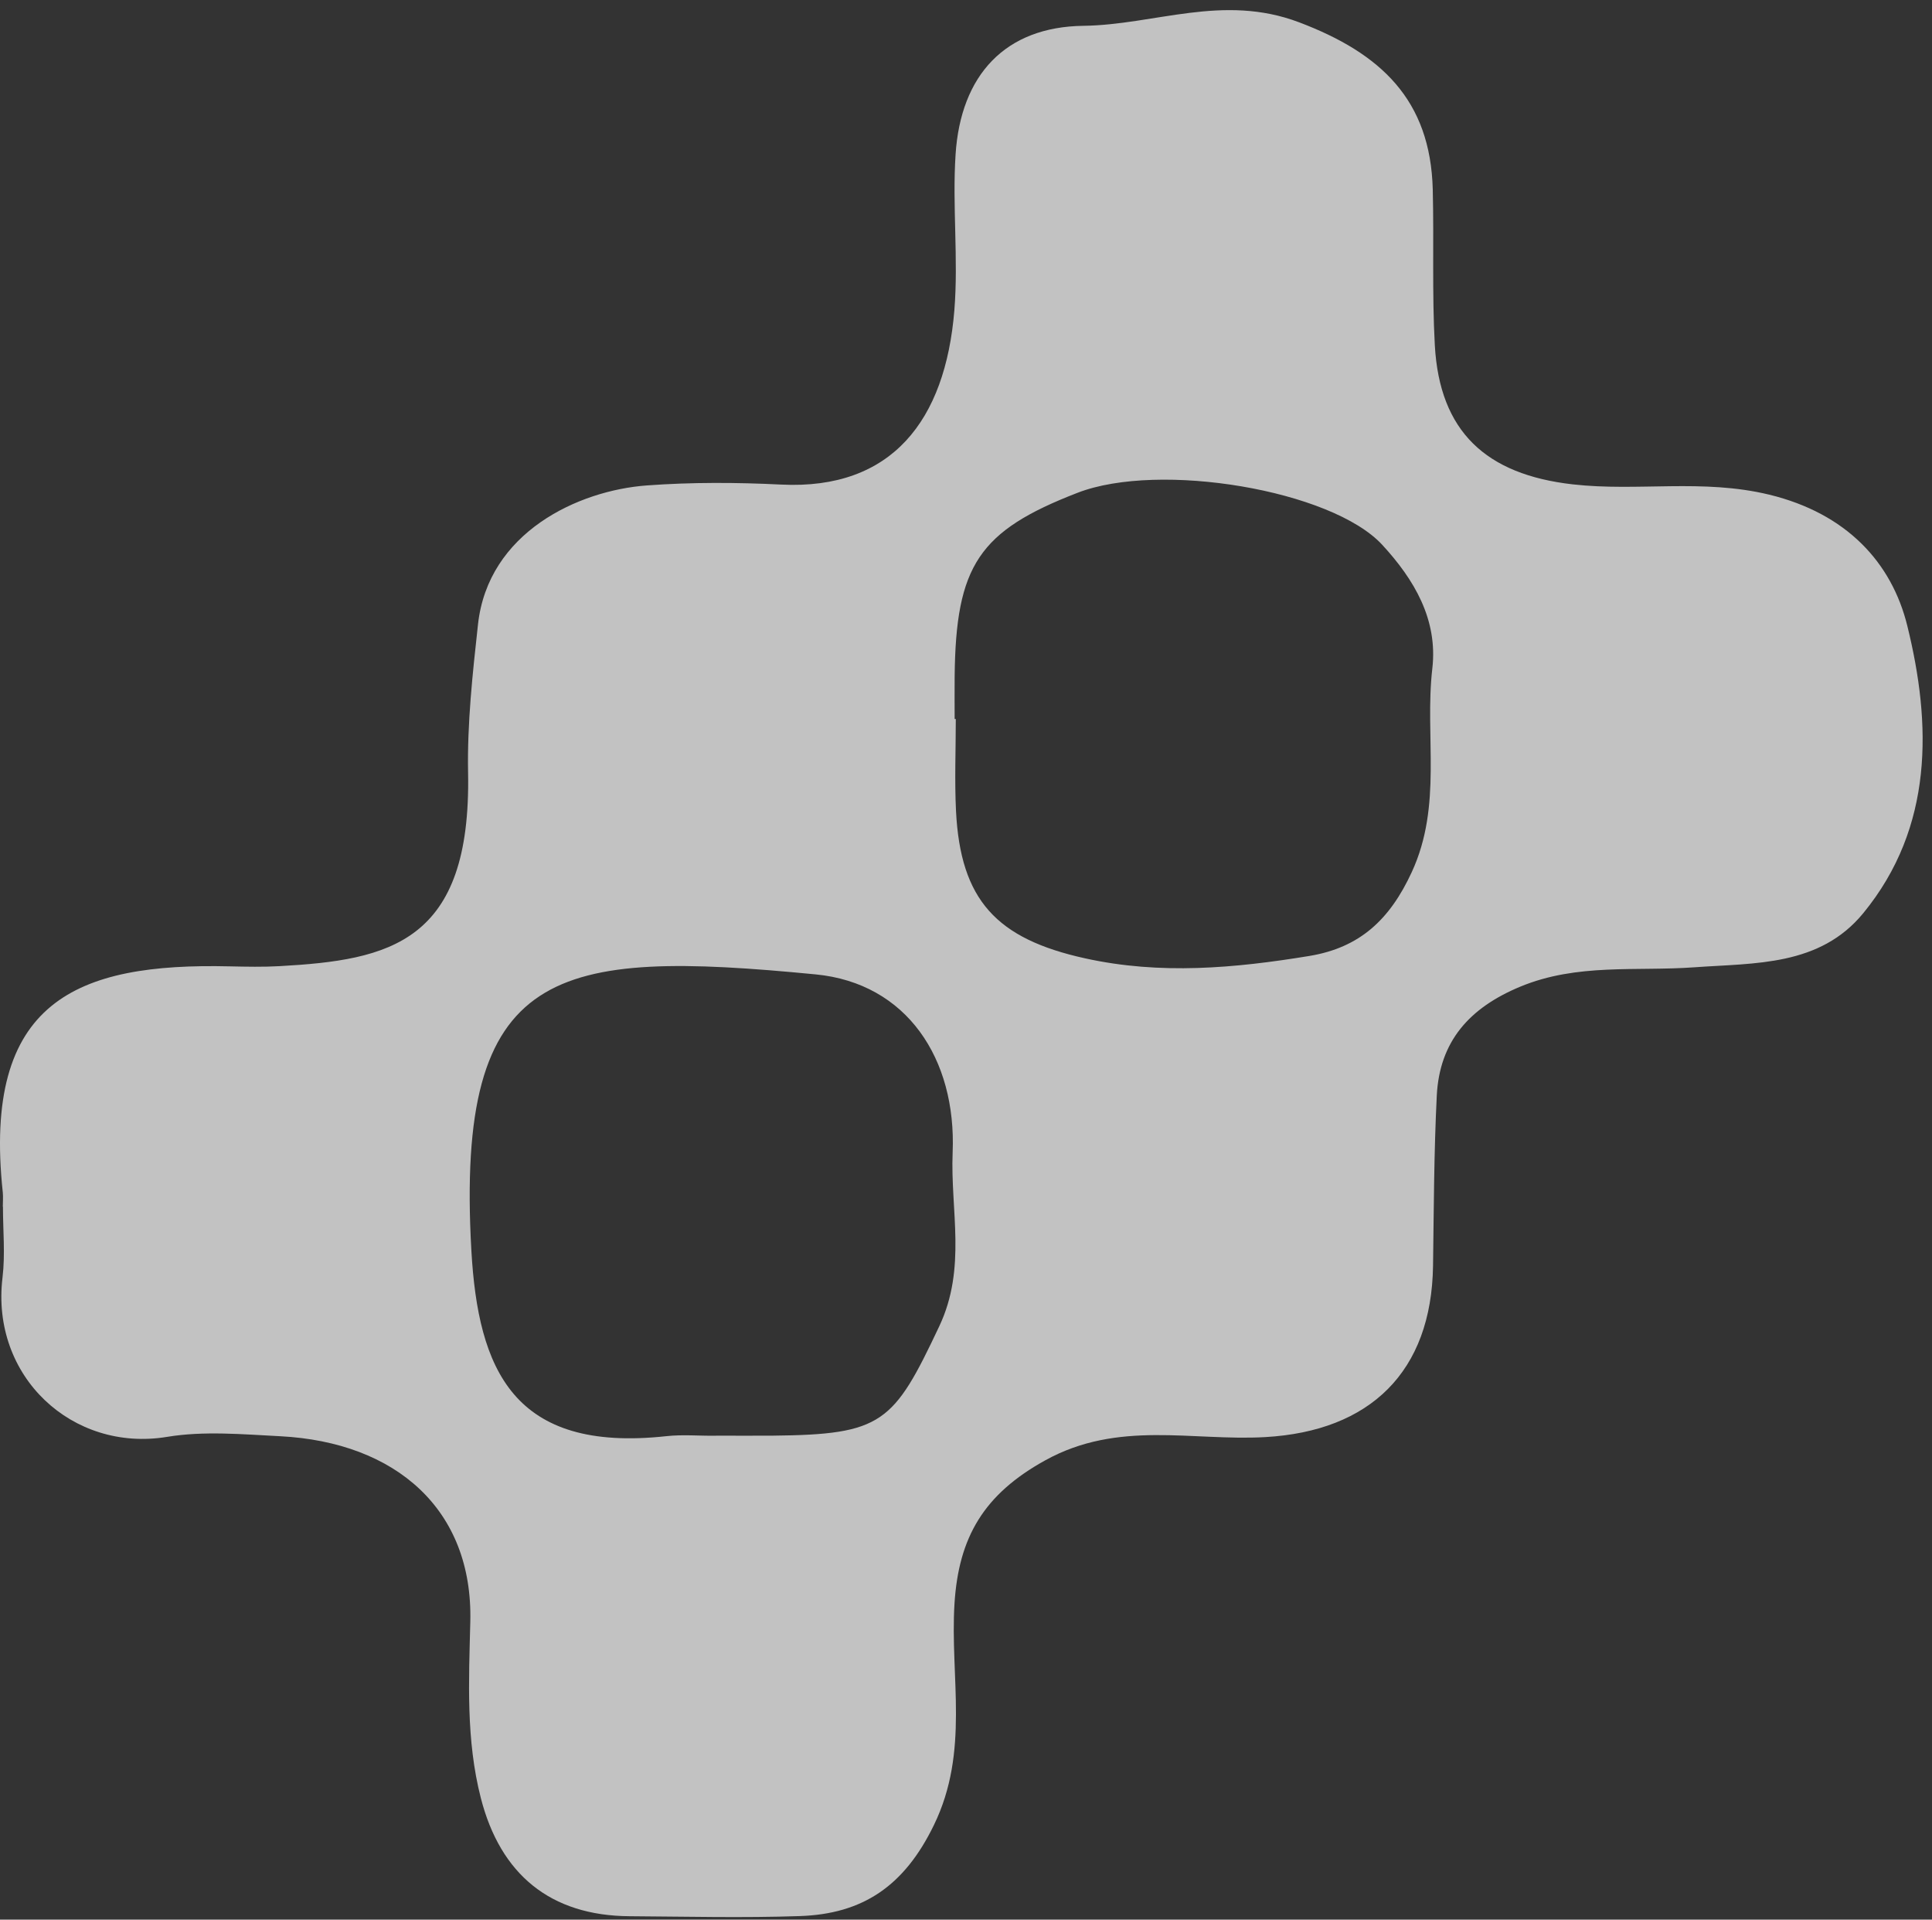 <svg xmlns="http://www.w3.org/2000/svg" fill="none" viewBox="0 0 152 151" height="151" width="152">
<rect x="0" y="0" width="152" height="151" fill="#333333" stroke="none"/>
<path fill="white" d="M0.221 94.928C0.221 94.556 0.255 94.184 0.221 93.811C-1.399 78.739 6.016 75.726 18.097 76.014C19.395 76.042 20.699 76.07 21.997 75.997C30.624 75.517 37.085 74.18 36.826 60.778C36.752 56.902 37.181 52.991 37.605 49.126C38.395 41.875 45.487 38.58 50.893 38.184C54.403 37.925 57.953 37.942 61.468 38.117C70.169 38.546 74.379 33.066 75.084 24.41C75.411 20.348 74.915 16.223 75.18 12.149C75.586 5.896 79.09 2.11 85.23 2.031C90.85 1.958 96.205 -0.514 102.192 1.749C108.647 4.187 112.541 7.86 112.722 14.902C112.823 18.988 112.659 23.09 112.885 27.164C113.263 33.947 116.909 37.327 123.736 38.1C128.866 38.681 133.944 37.637 139.203 38.912C145.258 40.385 148.83 44.228 150.06 49.239C151.956 56.93 152.153 65.044 146.595 71.827C143.159 76.019 138.063 75.743 133.312 76.087C128.725 76.42 124.097 75.749 119.606 77.611C115.611 79.27 113.252 81.905 113.038 86.193C112.817 90.646 112.806 95.109 112.744 99.567C112.626 107.907 107.795 112.574 99.546 113.042C93.79 113.369 87.989 111.688 82.234 114.87C77.403 117.539 75.423 120.914 75.095 126.139C74.734 131.928 76.303 137.746 73.476 143.558C71.14 148.371 67.867 150.555 62.918 150.719C58.46 150.871 53.997 150.758 49.533 150.73C43.292 150.691 39.371 147.435 37.83 141.436C36.651 136.843 36.888 132.194 37.001 127.566C37.221 118.747 31.16 113.443 22.047 112.974C19.079 112.822 16.032 112.545 13.137 113.025C5.7 114.249 -0.744 108.279 0.198 100.492C0.418 98.658 0.232 96.779 0.232 94.917L0.221 94.928ZM75.112 56.557C75.112 56.557 75.169 56.557 75.197 56.557C75.197 58.972 75.095 61.388 75.214 63.797C75.564 70.8 78.396 73.847 85.365 75.382C91.29 76.691 97.136 76.16 103.01 75.196C106.983 74.541 109.342 72.34 111.068 68.605C113.506 63.334 112.073 57.906 112.688 52.585C113.133 48.731 111.26 45.582 108.749 42.857C104.765 38.54 91.206 36.277 84.784 38.76C77.014 41.762 75.197 44.476 75.107 53.211C75.095 54.323 75.107 55.44 75.107 56.552L75.112 56.557ZM56.322 112.929C57.806 112.929 59.295 112.94 60.779 112.929C69.436 112.844 70.299 111.947 73.899 104.318C76.066 99.725 74.762 95.194 74.949 90.657C75.253 83.276 71.337 77.34 64.177 76.646C43.659 74.659 35.816 75.935 37.085 98.365C37.616 107.726 40.375 114.283 52.423 112.969C53.709 112.827 55.018 112.952 56.322 112.935V112.929Z" opacity="0.7" id="Vector"></path>
</svg>
